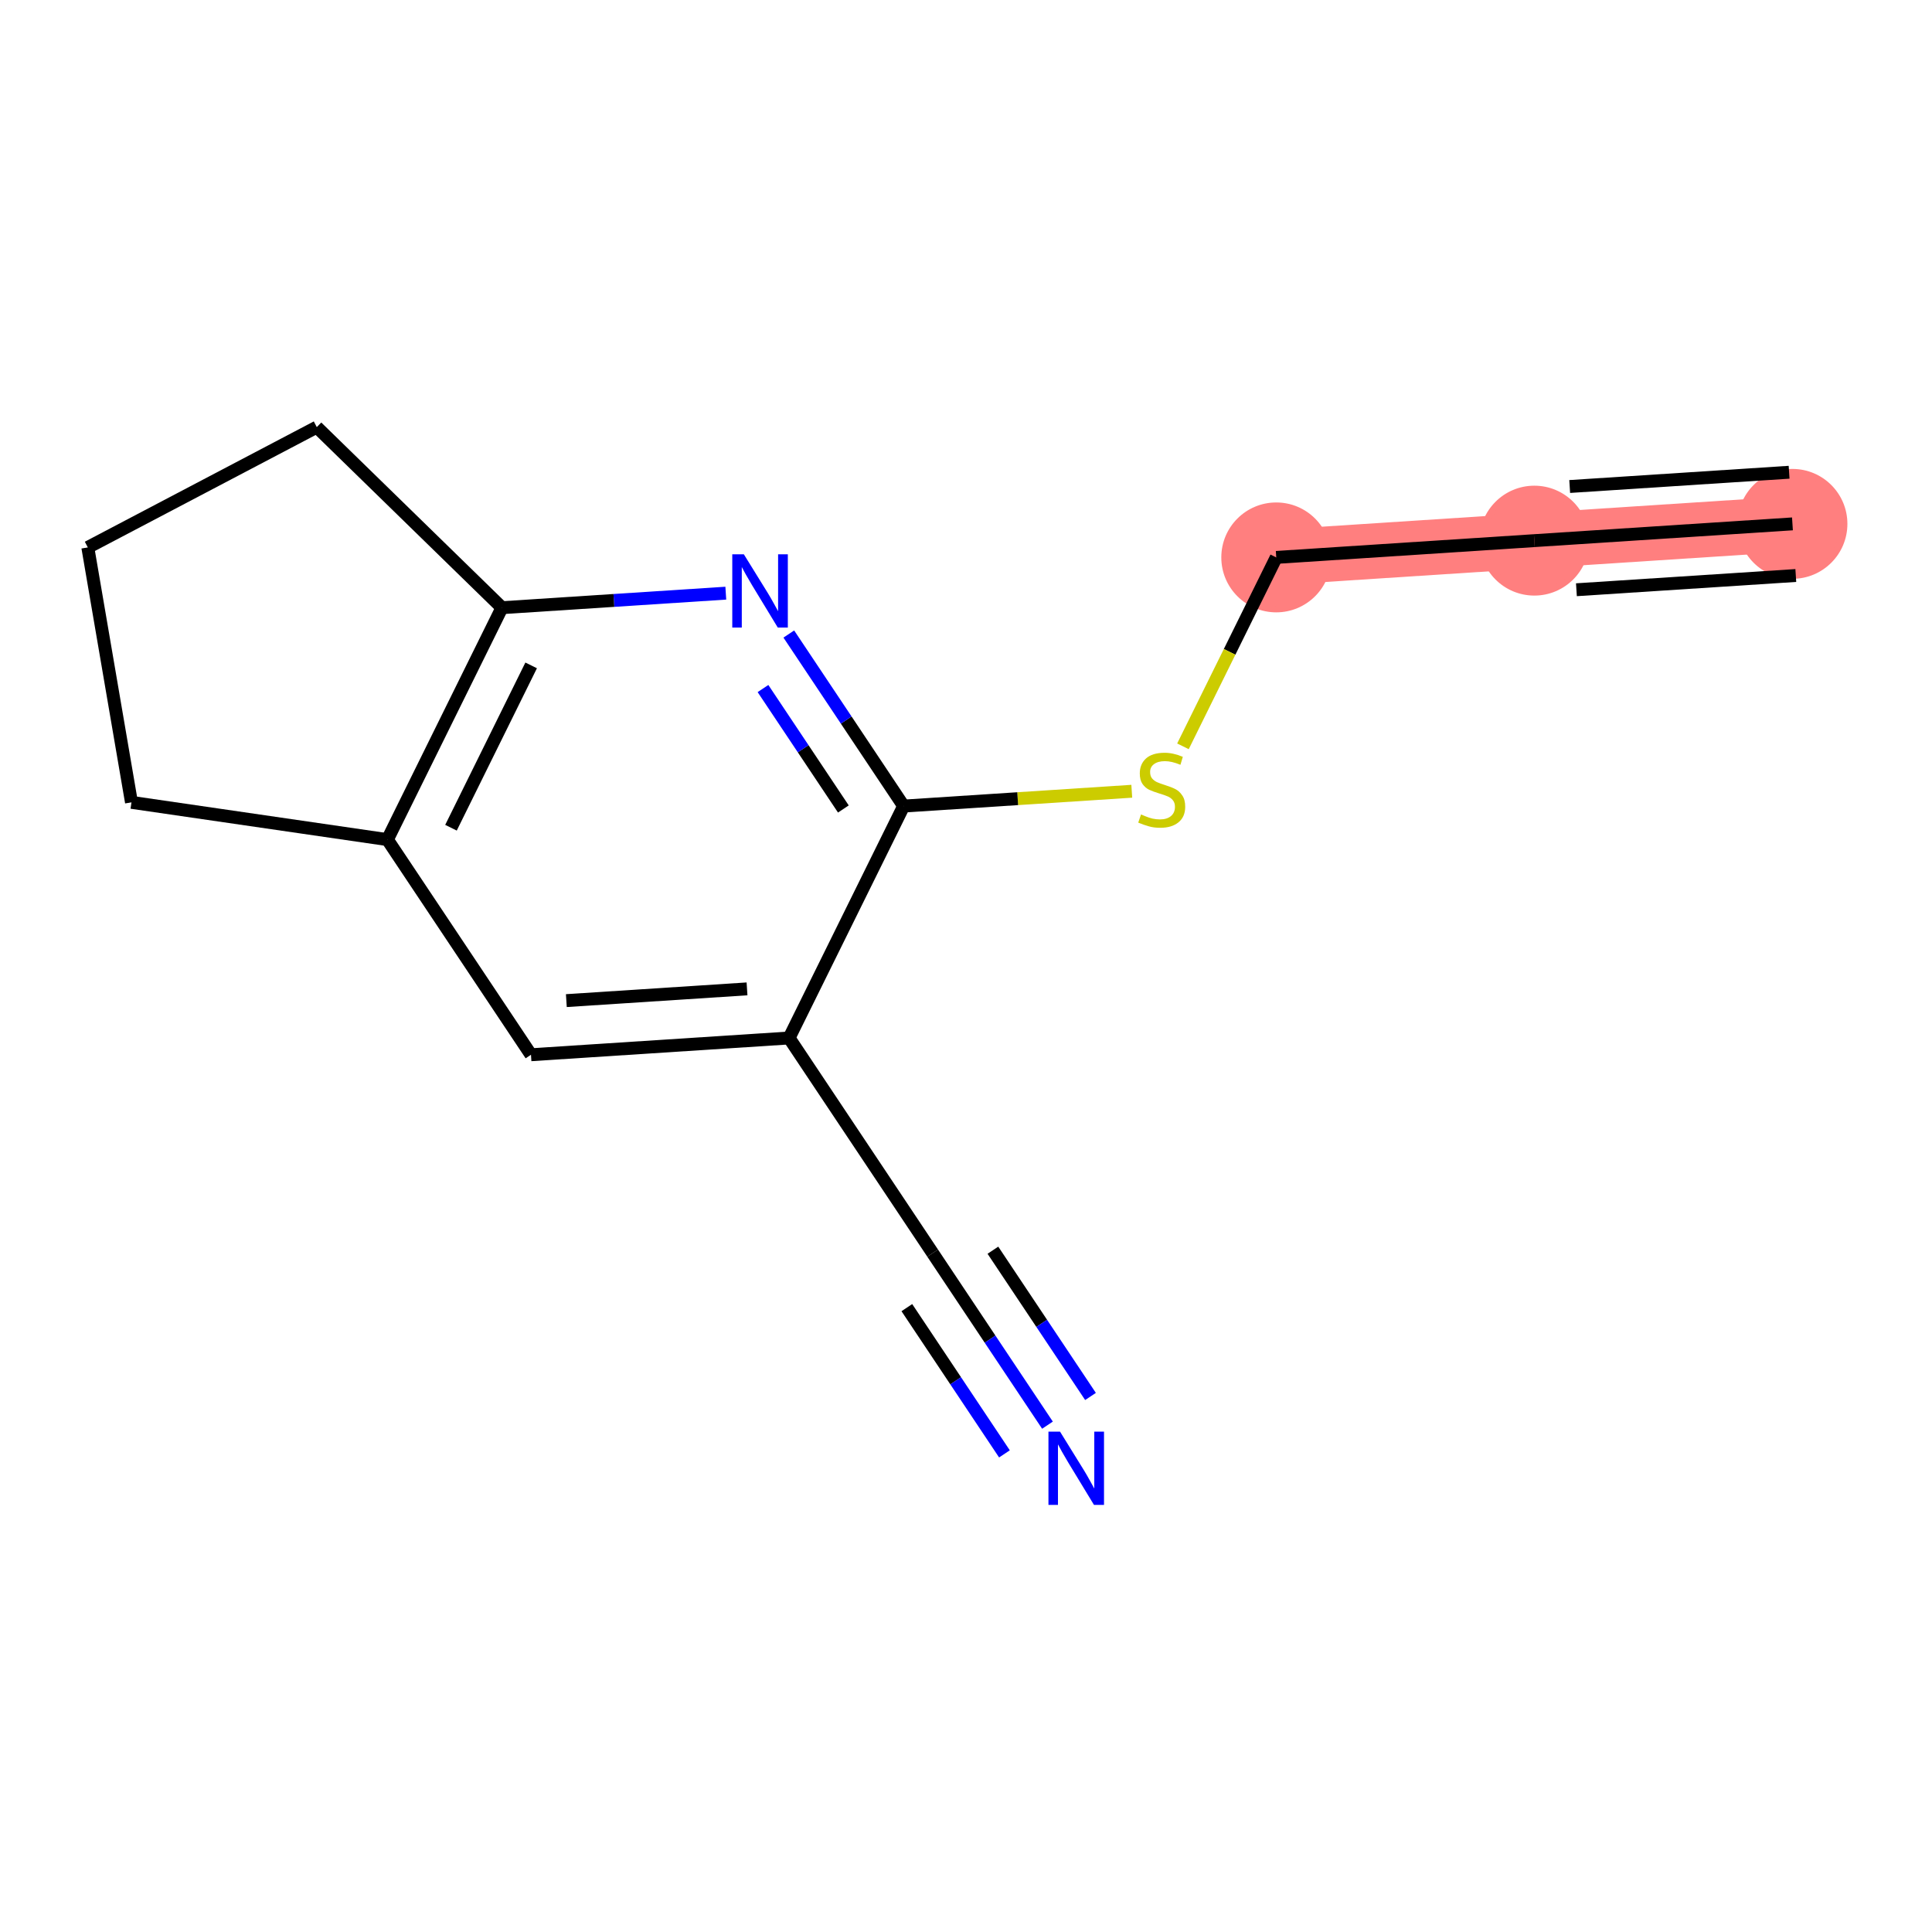 <?xml version='1.0' encoding='iso-8859-1'?>
<svg version='1.1' baseProfile='full'
              xmlns='http://www.w3.org/2000/svg'
                      xmlns:rdkit='http://www.rdkit.org/xml'
                      xmlns:xlink='http://www.w3.org/1999/xlink'
                  xml:space='preserve'
width='300px' height='300px' viewBox='0 0 300 300'>
<!-- END OF HEADER -->
<rect style='opacity:1.0;fill:#FFFFFF;stroke:none' width='300' height='300' x='0' y='0'> </rect>
<rect style='opacity:1.0;fill:#FFFFFF;stroke:none' width='300' height='300' x='0' y='0'> </rect>
<path d='M 278.331,81.347 L 238.253,83.95' style='fill:none;fill-rule:evenodd;stroke:#FF7F7F;stroke-width:8.6px;stroke-linecap:butt;stroke-linejoin:miter;stroke-opacity:1' />
<path d='M 238.253,83.95 L 198.176,86.554' style='fill:none;fill-rule:evenodd;stroke:#FF7F7F;stroke-width:8.6px;stroke-linecap:butt;stroke-linejoin:miter;stroke-opacity:1' />
<ellipse cx='278.331' cy='81.347' rx='8.032' ry='8.032'  style='fill:#FF7F7F;fill-rule:evenodd;stroke:#FF7F7F;stroke-width:1.0px;stroke-linecap:butt;stroke-linejoin:miter;stroke-opacity:1' />
<ellipse cx='238.253' cy='83.95' rx='8.032' ry='8.032'  style='fill:#FF7F7F;fill-rule:evenodd;stroke:#FF7F7F;stroke-width:1.0px;stroke-linecap:butt;stroke-linejoin:miter;stroke-opacity:1' />
<ellipse cx='198.176' cy='86.554' rx='8.032' ry='8.032'  style='fill:#FF7F7F;fill-rule:evenodd;stroke:#FF7F7F;stroke-width:1.0px;stroke-linecap:butt;stroke-linejoin:miter;stroke-opacity:1' />
<path class='bond-0 atom-0 atom-1' d='M 278.331,81.347 L 238.253,83.95' style='fill:none;fill-rule:evenodd;stroke:#000000;stroke-width:2.0px;stroke-linecap:butt;stroke-linejoin:miter;stroke-opacity:1' />
<path class='bond-0 atom-0 atom-1' d='M 277.811,73.331 L 243.744,75.544' style='fill:none;fill-rule:evenodd;stroke:#000000;stroke-width:2.0px;stroke-linecap:butt;stroke-linejoin:miter;stroke-opacity:1' />
<path class='bond-0 atom-0 atom-1' d='M 278.852,89.363 L 244.786,91.575' style='fill:none;fill-rule:evenodd;stroke:#000000;stroke-width:2.0px;stroke-linecap:butt;stroke-linejoin:miter;stroke-opacity:1' />
<path class='bond-1 atom-1 atom-2' d='M 238.253,83.95 L 198.176,86.554' style='fill:none;fill-rule:evenodd;stroke:#000000;stroke-width:2.0px;stroke-linecap:butt;stroke-linejoin:miter;stroke-opacity:1' />
<path class='bond-2 atom-2 atom-3' d='M 198.176,86.554 L 190.932,101.221' style='fill:none;fill-rule:evenodd;stroke:#000000;stroke-width:2.0px;stroke-linecap:butt;stroke-linejoin:miter;stroke-opacity:1' />
<path class='bond-2 atom-2 atom-3' d='M 190.932,101.221 L 183.688,115.889' style='fill:none;fill-rule:evenodd;stroke:#CCCC00;stroke-width:2.0px;stroke-linecap:butt;stroke-linejoin:miter;stroke-opacity:1' />
<path class='bond-3 atom-3 atom-4' d='M 175.741,122.866 L 158.027,124.017' style='fill:none;fill-rule:evenodd;stroke:#CCCC00;stroke-width:2.0px;stroke-linecap:butt;stroke-linejoin:miter;stroke-opacity:1' />
<path class='bond-3 atom-3 atom-4' d='M 158.027,124.017 L 140.314,125.167' style='fill:none;fill-rule:evenodd;stroke:#000000;stroke-width:2.0px;stroke-linecap:butt;stroke-linejoin:miter;stroke-opacity:1' />
<path class='bond-4 atom-4 atom-5' d='M 140.314,125.167 L 131.399,111.809' style='fill:none;fill-rule:evenodd;stroke:#000000;stroke-width:2.0px;stroke-linecap:butt;stroke-linejoin:miter;stroke-opacity:1' />
<path class='bond-4 atom-4 atom-5' d='M 131.399,111.809 L 122.485,98.452' style='fill:none;fill-rule:evenodd;stroke:#0000FF;stroke-width:2.0px;stroke-linecap:butt;stroke-linejoin:miter;stroke-opacity:1' />
<path class='bond-4 atom-4 atom-5' d='M 130.958,125.619 L 124.718,116.268' style='fill:none;fill-rule:evenodd;stroke:#000000;stroke-width:2.0px;stroke-linecap:butt;stroke-linejoin:miter;stroke-opacity:1' />
<path class='bond-4 atom-4 atom-5' d='M 124.718,116.268 L 118.478,106.918' style='fill:none;fill-rule:evenodd;stroke:#0000FF;stroke-width:2.0px;stroke-linecap:butt;stroke-linejoin:miter;stroke-opacity:1' />
<path class='bond-14 atom-9 atom-4' d='M 122.529,161.177 L 140.314,125.167' style='fill:none;fill-rule:evenodd;stroke:#000000;stroke-width:2.0px;stroke-linecap:butt;stroke-linejoin:miter;stroke-opacity:1' />
<path class='bond-5 atom-5 atom-6' d='M 112.703,92.106 L 95.323,93.235' style='fill:none;fill-rule:evenodd;stroke:#0000FF;stroke-width:2.0px;stroke-linecap:butt;stroke-linejoin:miter;stroke-opacity:1' />
<path class='bond-5 atom-5 atom-6' d='M 95.323,93.235 L 77.942,94.364' style='fill:none;fill-rule:evenodd;stroke:#000000;stroke-width:2.0px;stroke-linecap:butt;stroke-linejoin:miter;stroke-opacity:1' />
<path class='bond-6 atom-6 atom-7' d='M 77.942,94.364 L 60.158,130.374' style='fill:none;fill-rule:evenodd;stroke:#000000;stroke-width:2.0px;stroke-linecap:butt;stroke-linejoin:miter;stroke-opacity:1' />
<path class='bond-6 atom-6 atom-7' d='M 82.477,103.322 L 70.028,128.529' style='fill:none;fill-rule:evenodd;stroke:#000000;stroke-width:2.0px;stroke-linecap:butt;stroke-linejoin:miter;stroke-opacity:1' />
<path class='bond-15 atom-14 atom-6' d='M 49.19,66.322 L 77.942,94.364' style='fill:none;fill-rule:evenodd;stroke:#000000;stroke-width:2.0px;stroke-linecap:butt;stroke-linejoin:miter;stroke-opacity:1' />
<path class='bond-7 atom-7 atom-8' d='M 60.158,130.374 L 82.451,163.781' style='fill:none;fill-rule:evenodd;stroke:#000000;stroke-width:2.0px;stroke-linecap:butt;stroke-linejoin:miter;stroke-opacity:1' />
<path class='bond-11 atom-7 atom-12' d='M 60.158,130.374 L 20.415,124.588' style='fill:none;fill-rule:evenodd;stroke:#000000;stroke-width:2.0px;stroke-linecap:butt;stroke-linejoin:miter;stroke-opacity:1' />
<path class='bond-8 atom-8 atom-9' d='M 82.451,163.781 L 122.529,161.177' style='fill:none;fill-rule:evenodd;stroke:#000000;stroke-width:2.0px;stroke-linecap:butt;stroke-linejoin:miter;stroke-opacity:1' />
<path class='bond-8 atom-8 atom-9' d='M 87.942,155.375 L 115.997,153.552' style='fill:none;fill-rule:evenodd;stroke:#000000;stroke-width:2.0px;stroke-linecap:butt;stroke-linejoin:miter;stroke-opacity:1' />
<path class='bond-9 atom-9 atom-10' d='M 122.529,161.177 L 144.823,194.584' style='fill:none;fill-rule:evenodd;stroke:#000000;stroke-width:2.0px;stroke-linecap:butt;stroke-linejoin:miter;stroke-opacity:1' />
<path class='bond-10 atom-10 atom-11' d='M 144.823,194.584 L 153.737,207.942' style='fill:none;fill-rule:evenodd;stroke:#000000;stroke-width:2.0px;stroke-linecap:butt;stroke-linejoin:miter;stroke-opacity:1' />
<path class='bond-10 atom-10 atom-11' d='M 153.737,207.942 L 162.651,221.3' style='fill:none;fill-rule:evenodd;stroke:#0000FF;stroke-width:2.0px;stroke-linecap:butt;stroke-linejoin:miter;stroke-opacity:1' />
<path class='bond-10 atom-10 atom-11' d='M 140.816,203.05 L 148.393,214.404' style='fill:none;fill-rule:evenodd;stroke:#000000;stroke-width:2.0px;stroke-linecap:butt;stroke-linejoin:miter;stroke-opacity:1' />
<path class='bond-10 atom-10 atom-11' d='M 148.393,214.404 L 155.97,225.758' style='fill:none;fill-rule:evenodd;stroke:#0000FF;stroke-width:2.0px;stroke-linecap:butt;stroke-linejoin:miter;stroke-opacity:1' />
<path class='bond-10 atom-10 atom-11' d='M 154.178,194.133 L 161.755,205.487' style='fill:none;fill-rule:evenodd;stroke:#000000;stroke-width:2.0px;stroke-linecap:butt;stroke-linejoin:miter;stroke-opacity:1' />
<path class='bond-10 atom-10 atom-11' d='M 161.755,205.487 L 169.332,216.841' style='fill:none;fill-rule:evenodd;stroke:#0000FF;stroke-width:2.0px;stroke-linecap:butt;stroke-linejoin:miter;stroke-opacity:1' />
<path class='bond-12 atom-12 atom-13' d='M 20.415,124.588 L 13.636,85.002' style='fill:none;fill-rule:evenodd;stroke:#000000;stroke-width:2.0px;stroke-linecap:butt;stroke-linejoin:miter;stroke-opacity:1' />
<path class='bond-13 atom-13 atom-14' d='M 13.636,85.002 L 49.19,66.322' style='fill:none;fill-rule:evenodd;stroke:#000000;stroke-width:2.0px;stroke-linecap:butt;stroke-linejoin:miter;stroke-opacity:1' />
<path  class='atom-3' d='M 177.178 126.468
Q 177.307 126.516, 177.837 126.741
Q 178.367 126.966, 178.946 127.11
Q 179.54 127.239, 180.118 127.239
Q 181.195 127.239, 181.821 126.725
Q 182.448 126.195, 182.448 125.279
Q 182.448 124.652, 182.126 124.267
Q 181.821 123.881, 181.339 123.672
Q 180.857 123.463, 180.054 123.223
Q 179.042 122.917, 178.431 122.628
Q 177.837 122.339, 177.403 121.728
Q 176.986 121.118, 176.986 120.09
Q 176.986 118.66, 177.949 117.777
Q 178.929 116.893, 180.857 116.893
Q 182.175 116.893, 183.669 117.519
L 183.299 118.756
Q 181.934 118.194, 180.905 118.194
Q 179.797 118.194, 179.186 118.66
Q 178.576 119.11, 178.592 119.897
Q 178.592 120.508, 178.897 120.877
Q 179.219 121.247, 179.668 121.455
Q 180.134 121.664, 180.905 121.905
Q 181.934 122.226, 182.544 122.548
Q 183.155 122.869, 183.588 123.528
Q 184.038 124.17, 184.038 125.279
Q 184.038 126.853, 182.978 127.705
Q 181.934 128.54, 180.183 128.54
Q 179.17 128.54, 178.399 128.315
Q 177.644 128.106, 176.745 127.737
L 177.178 126.468
' fill='#CCCC00'/>
<path  class='atom-5' d='M 115.506 86.074
L 119.233 92.098
Q 119.602 92.692, 120.197 93.769
Q 120.791 94.845, 120.823 94.909
L 120.823 86.074
L 122.334 86.074
L 122.334 97.448
L 120.775 97.448
L 116.775 90.861
Q 116.309 90.09, 115.811 89.206
Q 115.329 88.323, 115.185 88.05
L 115.185 97.448
L 113.707 97.448
L 113.707 86.074
L 115.506 86.074
' fill='#0000FF'/>
<path  class='atom-11' d='M 164.602 222.304
L 168.329 228.328
Q 168.699 228.922, 169.293 229.999
Q 169.887 231.075, 169.92 231.139
L 169.92 222.304
L 171.43 222.304
L 171.43 233.678
L 169.871 233.678
L 165.871 227.091
Q 165.405 226.32, 164.907 225.436
Q 164.425 224.553, 164.281 224.28
L 164.281 233.678
L 162.803 233.678
L 162.803 222.304
L 164.602 222.304
' fill='#0000FF'/>
</svg>
